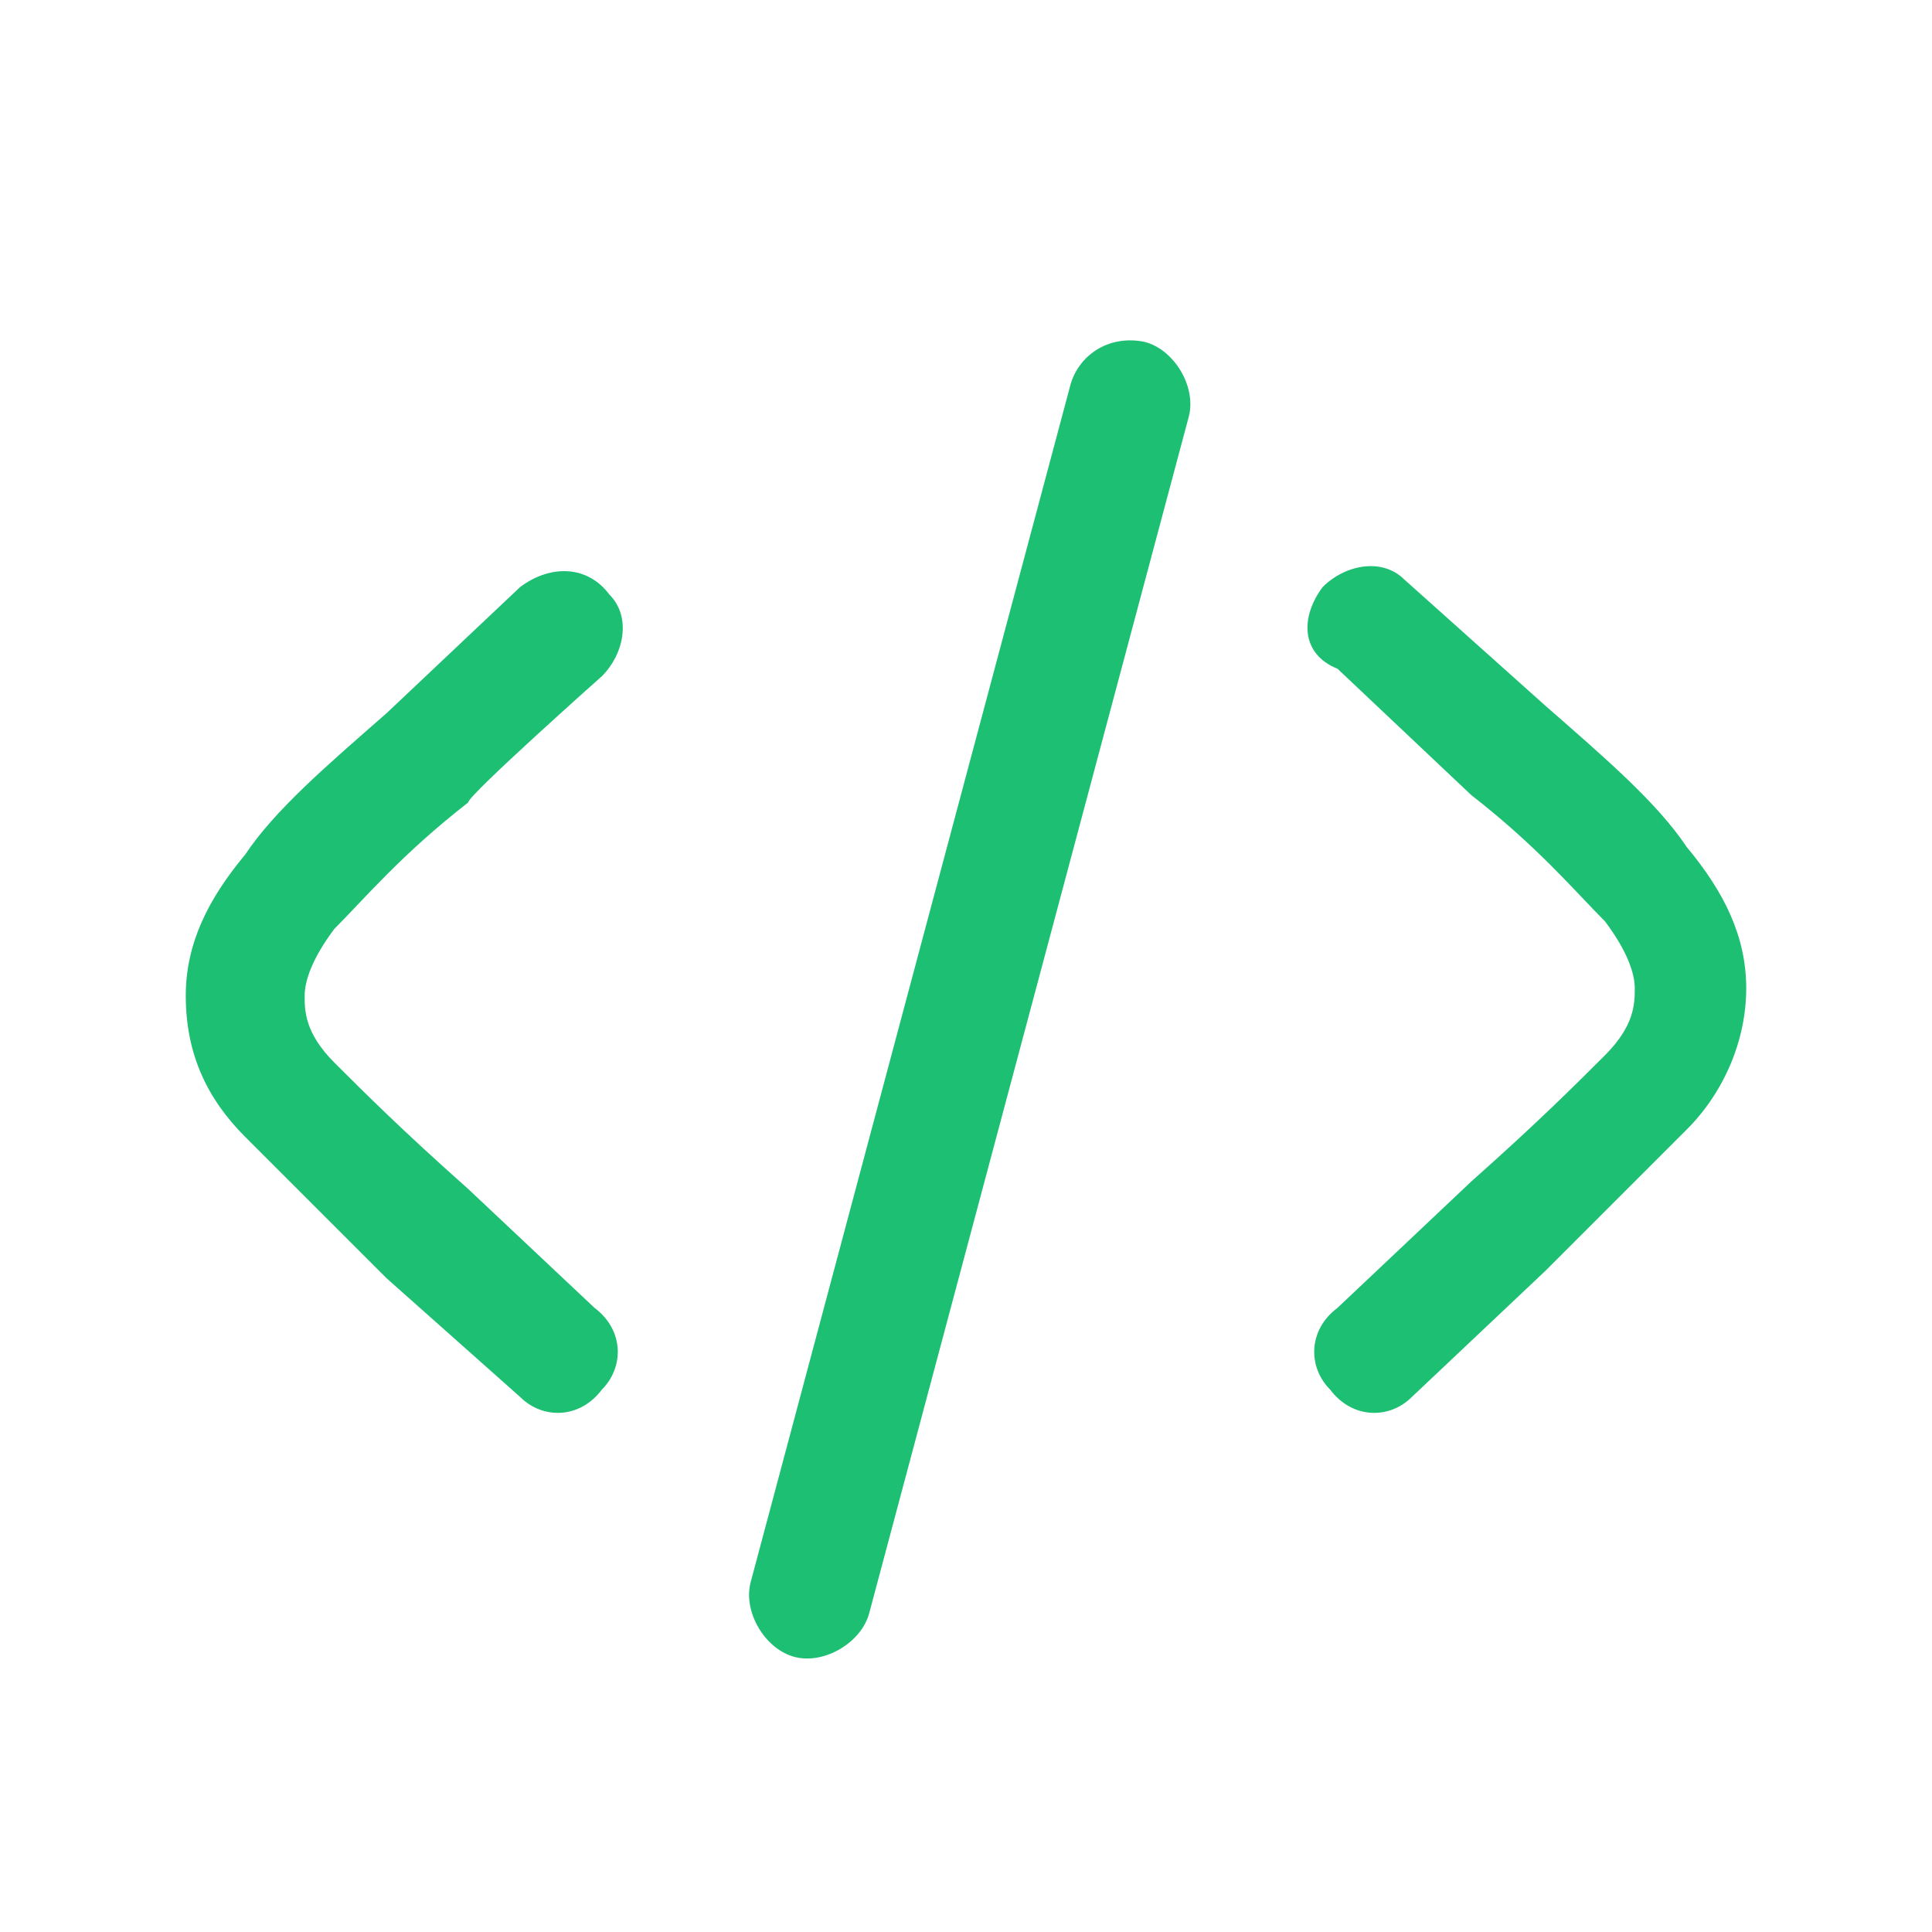 <?xml version="1.0" encoding="UTF-8"?> <svg xmlns="http://www.w3.org/2000/svg" xmlns:xlink="http://www.w3.org/1999/xlink" version="1.1" id="Layer_1" x="0px" y="0px" viewBox="0 0 26 26" style="enable-background:new 0 0 26 26;" xml:space="preserve"> <style type="text/css"> .st0{fill:#1DBF73;} </style> <path class="st0" d="M15.4,4.6c0.4,0.1,0.7,0.6,0.6,1l-4.3,16.1c-0.1,0.4-0.6,0.7-1,0.6c-0.4-0.1-0.7-0.6-0.6-1l4.3-16.1 C14.5,4.8,14.9,4.5,15.4,4.6z M17.8,7.9c0.3-0.3,0.8-0.4,1.1-0.1l1.9,1.7c0.8,0.7,1.5,1.3,1.9,1.9c0.5,0.6,0.8,1.2,0.8,1.9 s-0.3,1.4-0.8,1.9c-0.5,0.5-1.1,1.1-1.9,1.9L19,18.8c-0.3,0.3-0.8,0.3-1.1-0.1c-0.3-0.3-0.3-0.8,0.1-1.1l1.8-1.7 c0.9-0.8,1.4-1.3,1.8-1.7c0.4-0.4,0.4-0.7,0.4-0.9s-0.1-0.5-0.4-0.9c-0.4-0.4-0.9-1-1.8-1.7l-1.8-1.7C17.5,8.8,17.5,8.3,17.8,7.9z M8.1,9.1c0.3-0.3,0.4-0.8,0.1-1.1C7.9,7.6,7.4,7.6,7,7.9l0,0L5.2,9.6c-0.8,0.7-1.5,1.3-1.9,1.9c-0.5,0.6-0.8,1.2-0.8,1.9 c0,0.8,0.3,1.4,0.8,1.9c0.5,0.5,1.1,1.1,1.9,1.9L7,18.8c0.3,0.3,0.8,0.3,1.1-0.1c0.3-0.3,0.3-0.8-0.1-1.1L6.3,16 c-0.9-0.8-1.4-1.3-1.8-1.7c-0.4-0.4-0.4-0.7-0.4-0.9s0.1-0.5,0.4-0.9c0.4-0.4,0.9-1,1.8-1.7C6.3,10.7,8.1,9.1,8.1,9.1z"></path> </svg> 